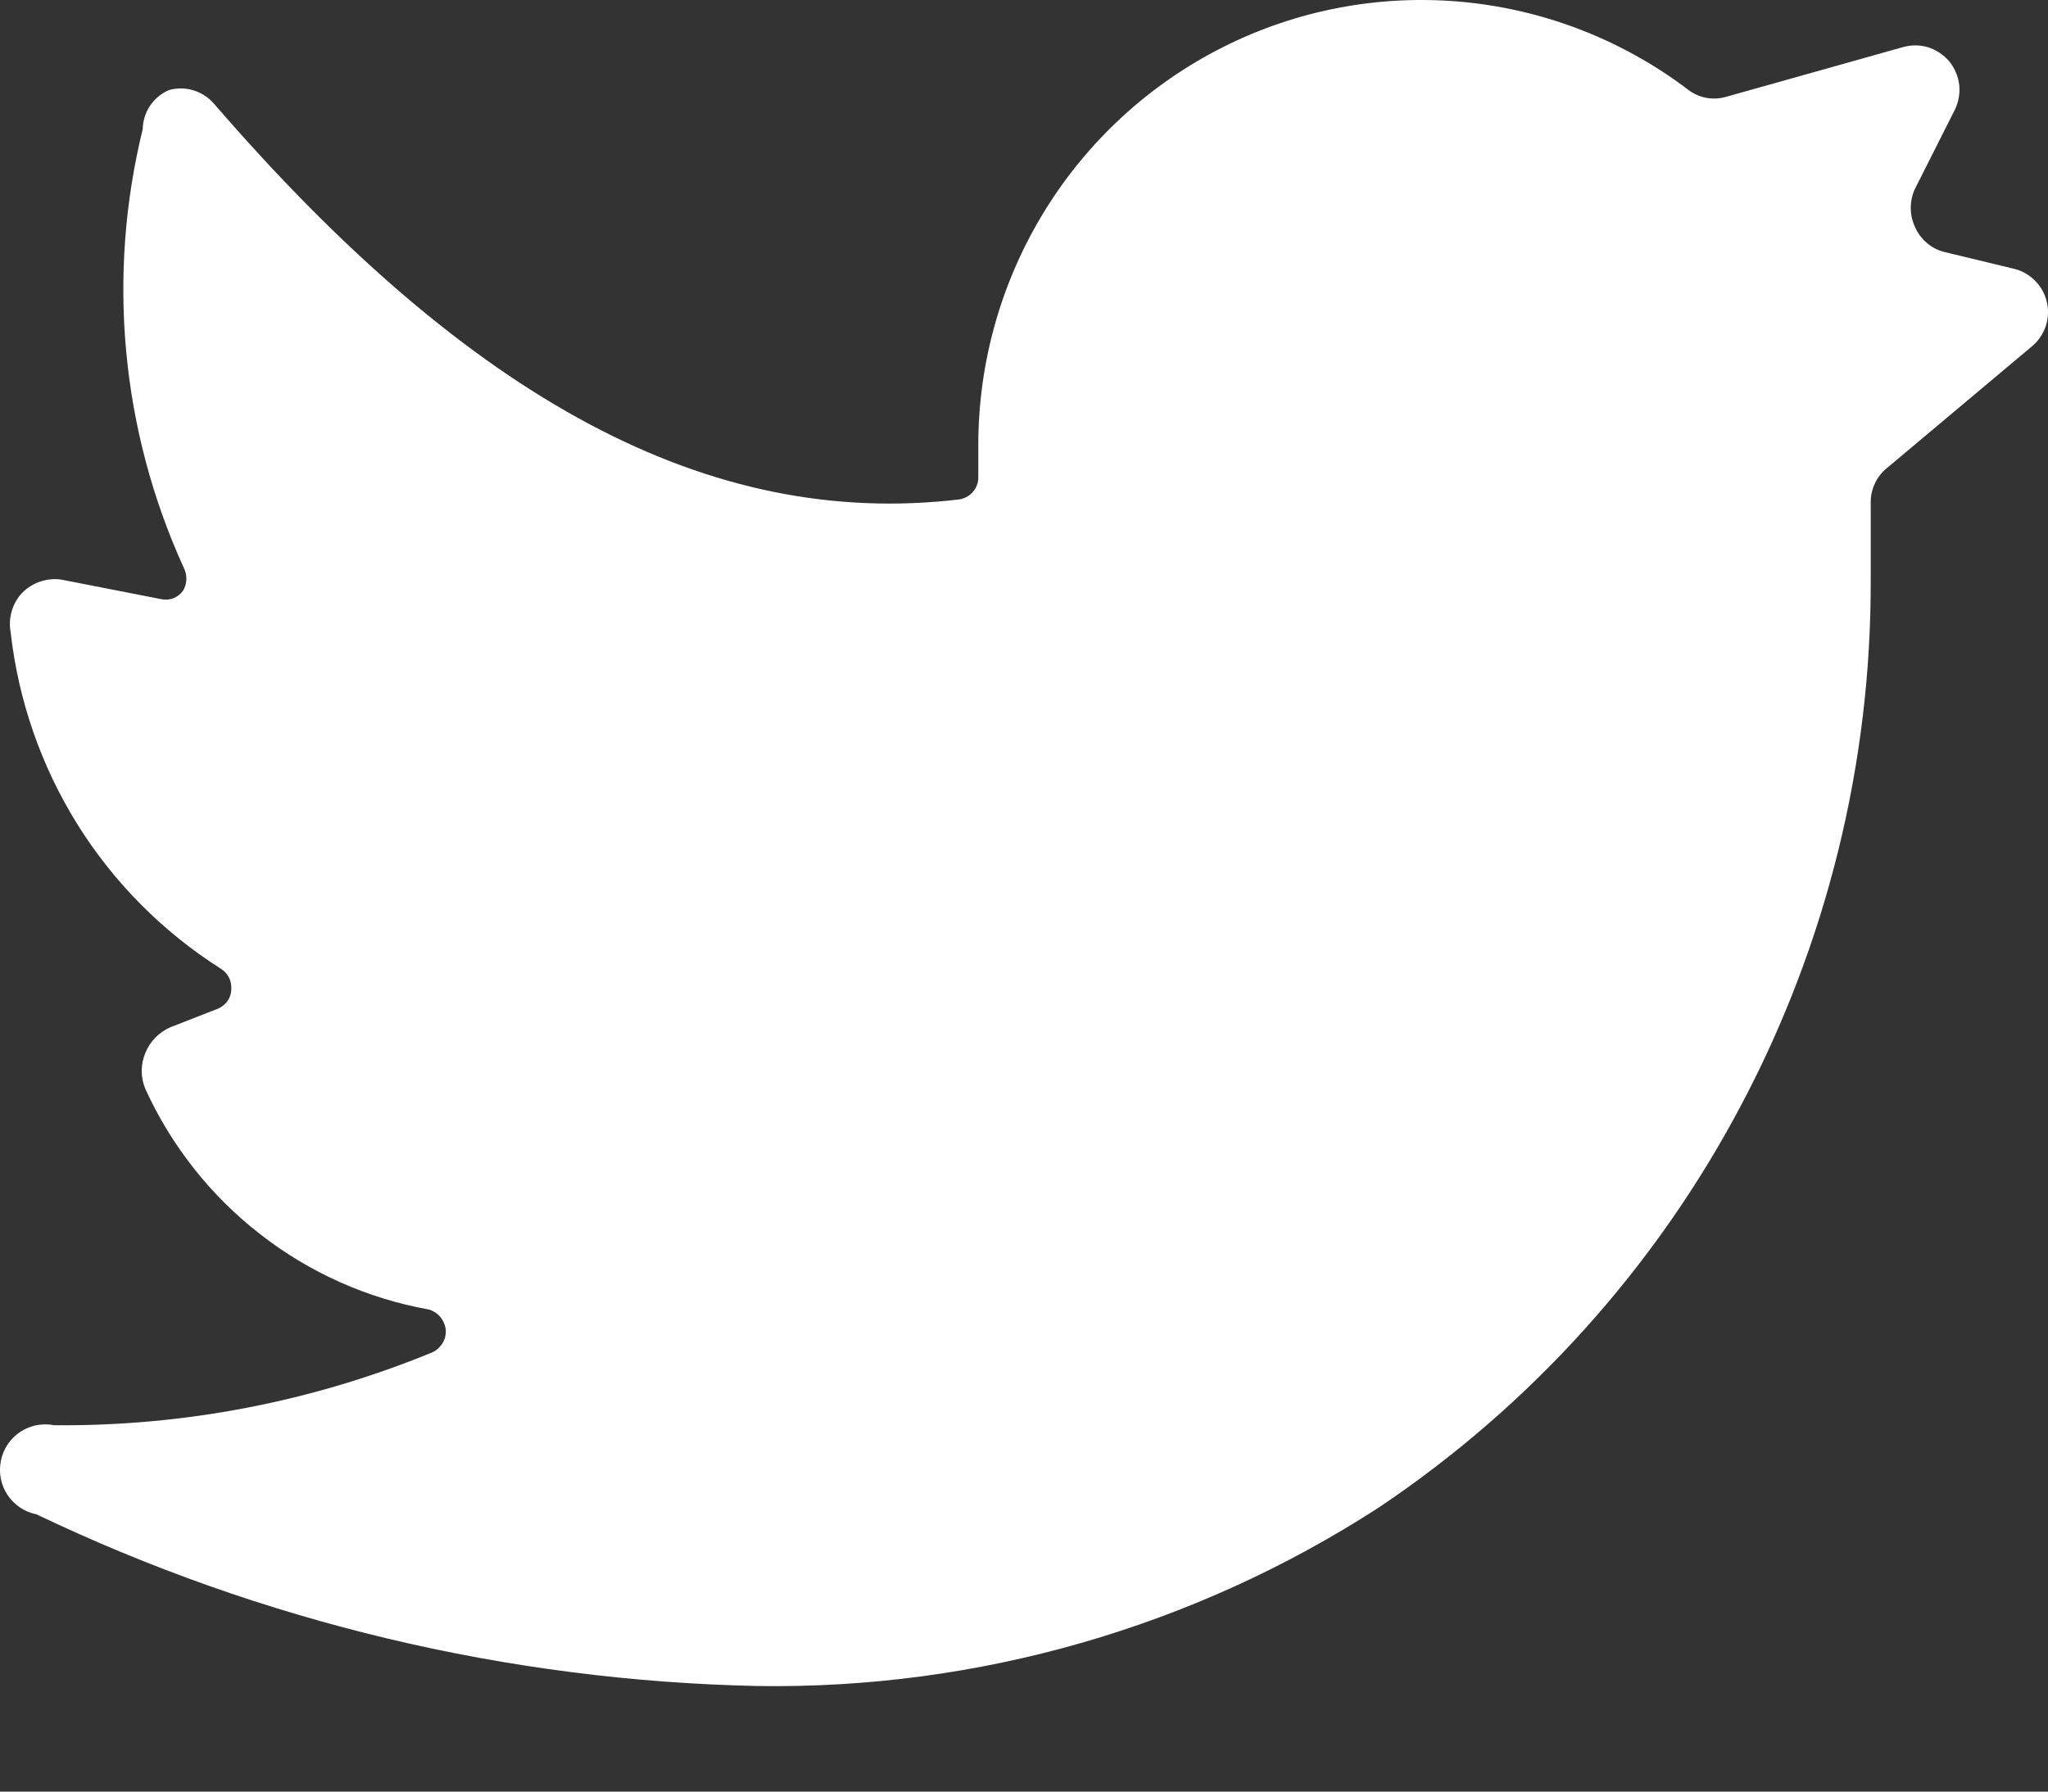 <svg width="16" height="14" viewBox="0 0 16 14" fill="none" xmlns="http://www.w3.org/2000/svg">
<rect x="0" y="0" width="16" height="14" fill="#333333" stroke="none"/>
<path d="M15.875 2.706C15.924 2.665 15.961 2.611 15.982 2.55C16.002 2.489 16.006 2.423 15.991 2.361C15.977 2.298 15.945 2.24 15.9 2.195C15.856 2.149 15.799 2.116 15.737 2.101L15.19 1.969C15.139 1.956 15.092 1.932 15.053 1.898C15.013 1.864 14.982 1.822 14.961 1.774C14.939 1.727 14.928 1.676 14.928 1.624C14.928 1.573 14.939 1.521 14.961 1.475L15.273 0.856C15.302 0.795 15.314 0.727 15.306 0.66C15.297 0.593 15.27 0.53 15.227 0.478C15.183 0.427 15.126 0.389 15.062 0.369C14.997 0.35 14.929 0.35 14.864 0.369L13.48 0.758C13.429 0.772 13.375 0.774 13.323 0.763C13.271 0.752 13.223 0.729 13.182 0.696C12.668 0.308 12.056 0.072 11.416 0.014C10.775 -0.044 10.132 0.078 9.557 0.367C8.982 0.656 8.498 1.1 8.16 1.65C7.822 2.199 7.643 2.832 7.643 3.478V3.729C7.644 3.771 7.628 3.813 7.6 3.845C7.572 3.877 7.533 3.897 7.491 3.903C5.546 4.132 3.683 3.137 1.675 0.814C1.633 0.764 1.577 0.727 1.515 0.707C1.452 0.687 1.386 0.686 1.322 0.703C1.262 0.728 1.21 0.771 1.173 0.825C1.137 0.879 1.116 0.943 1.115 1.009C0.834 2.153 0.946 3.359 1.433 4.431C1.448 4.459 1.456 4.49 1.456 4.522C1.456 4.553 1.448 4.584 1.433 4.612C1.414 4.64 1.388 4.661 1.357 4.674C1.326 4.686 1.292 4.689 1.26 4.682L0.478 4.529C0.422 4.521 0.366 4.527 0.313 4.545C0.26 4.563 0.212 4.593 0.173 4.633C0.135 4.673 0.107 4.722 0.092 4.775C0.076 4.828 0.073 4.885 0.083 4.939C0.143 5.473 0.321 5.986 0.605 6.442C0.889 6.897 1.272 7.282 1.724 7.569C1.751 7.585 1.773 7.609 1.788 7.637C1.802 7.665 1.809 7.697 1.807 7.729C1.807 7.762 1.797 7.794 1.778 7.821C1.76 7.848 1.733 7.869 1.703 7.882L1.329 8.028C1.241 8.067 1.171 8.139 1.135 8.229C1.117 8.273 1.107 8.321 1.107 8.369C1.107 8.416 1.117 8.464 1.135 8.508C1.338 8.954 1.646 9.344 2.032 9.644C2.418 9.945 2.87 10.147 3.351 10.233C3.385 10.243 3.416 10.263 3.439 10.29C3.462 10.317 3.477 10.351 3.482 10.386C3.486 10.423 3.478 10.461 3.459 10.493C3.44 10.525 3.412 10.551 3.379 10.567C2.441 10.953 1.436 11.147 0.422 11.137C0.33 11.119 0.235 11.138 0.157 11.19C0.079 11.242 0.025 11.323 0.007 11.415C-0.012 11.508 0.007 11.604 0.059 11.682C0.111 11.76 0.192 11.815 0.284 11.833C2.047 12.676 3.967 13.134 5.919 13.175C7.636 13.201 9.322 12.717 10.766 11.784C11.954 10.989 12.928 9.91 13.599 8.643C14.271 7.377 14.62 5.963 14.615 4.529V3.923C14.615 3.873 14.626 3.823 14.648 3.777C14.669 3.731 14.701 3.691 14.74 3.659L15.875 2.706Z" fill="white"/>
</svg>
